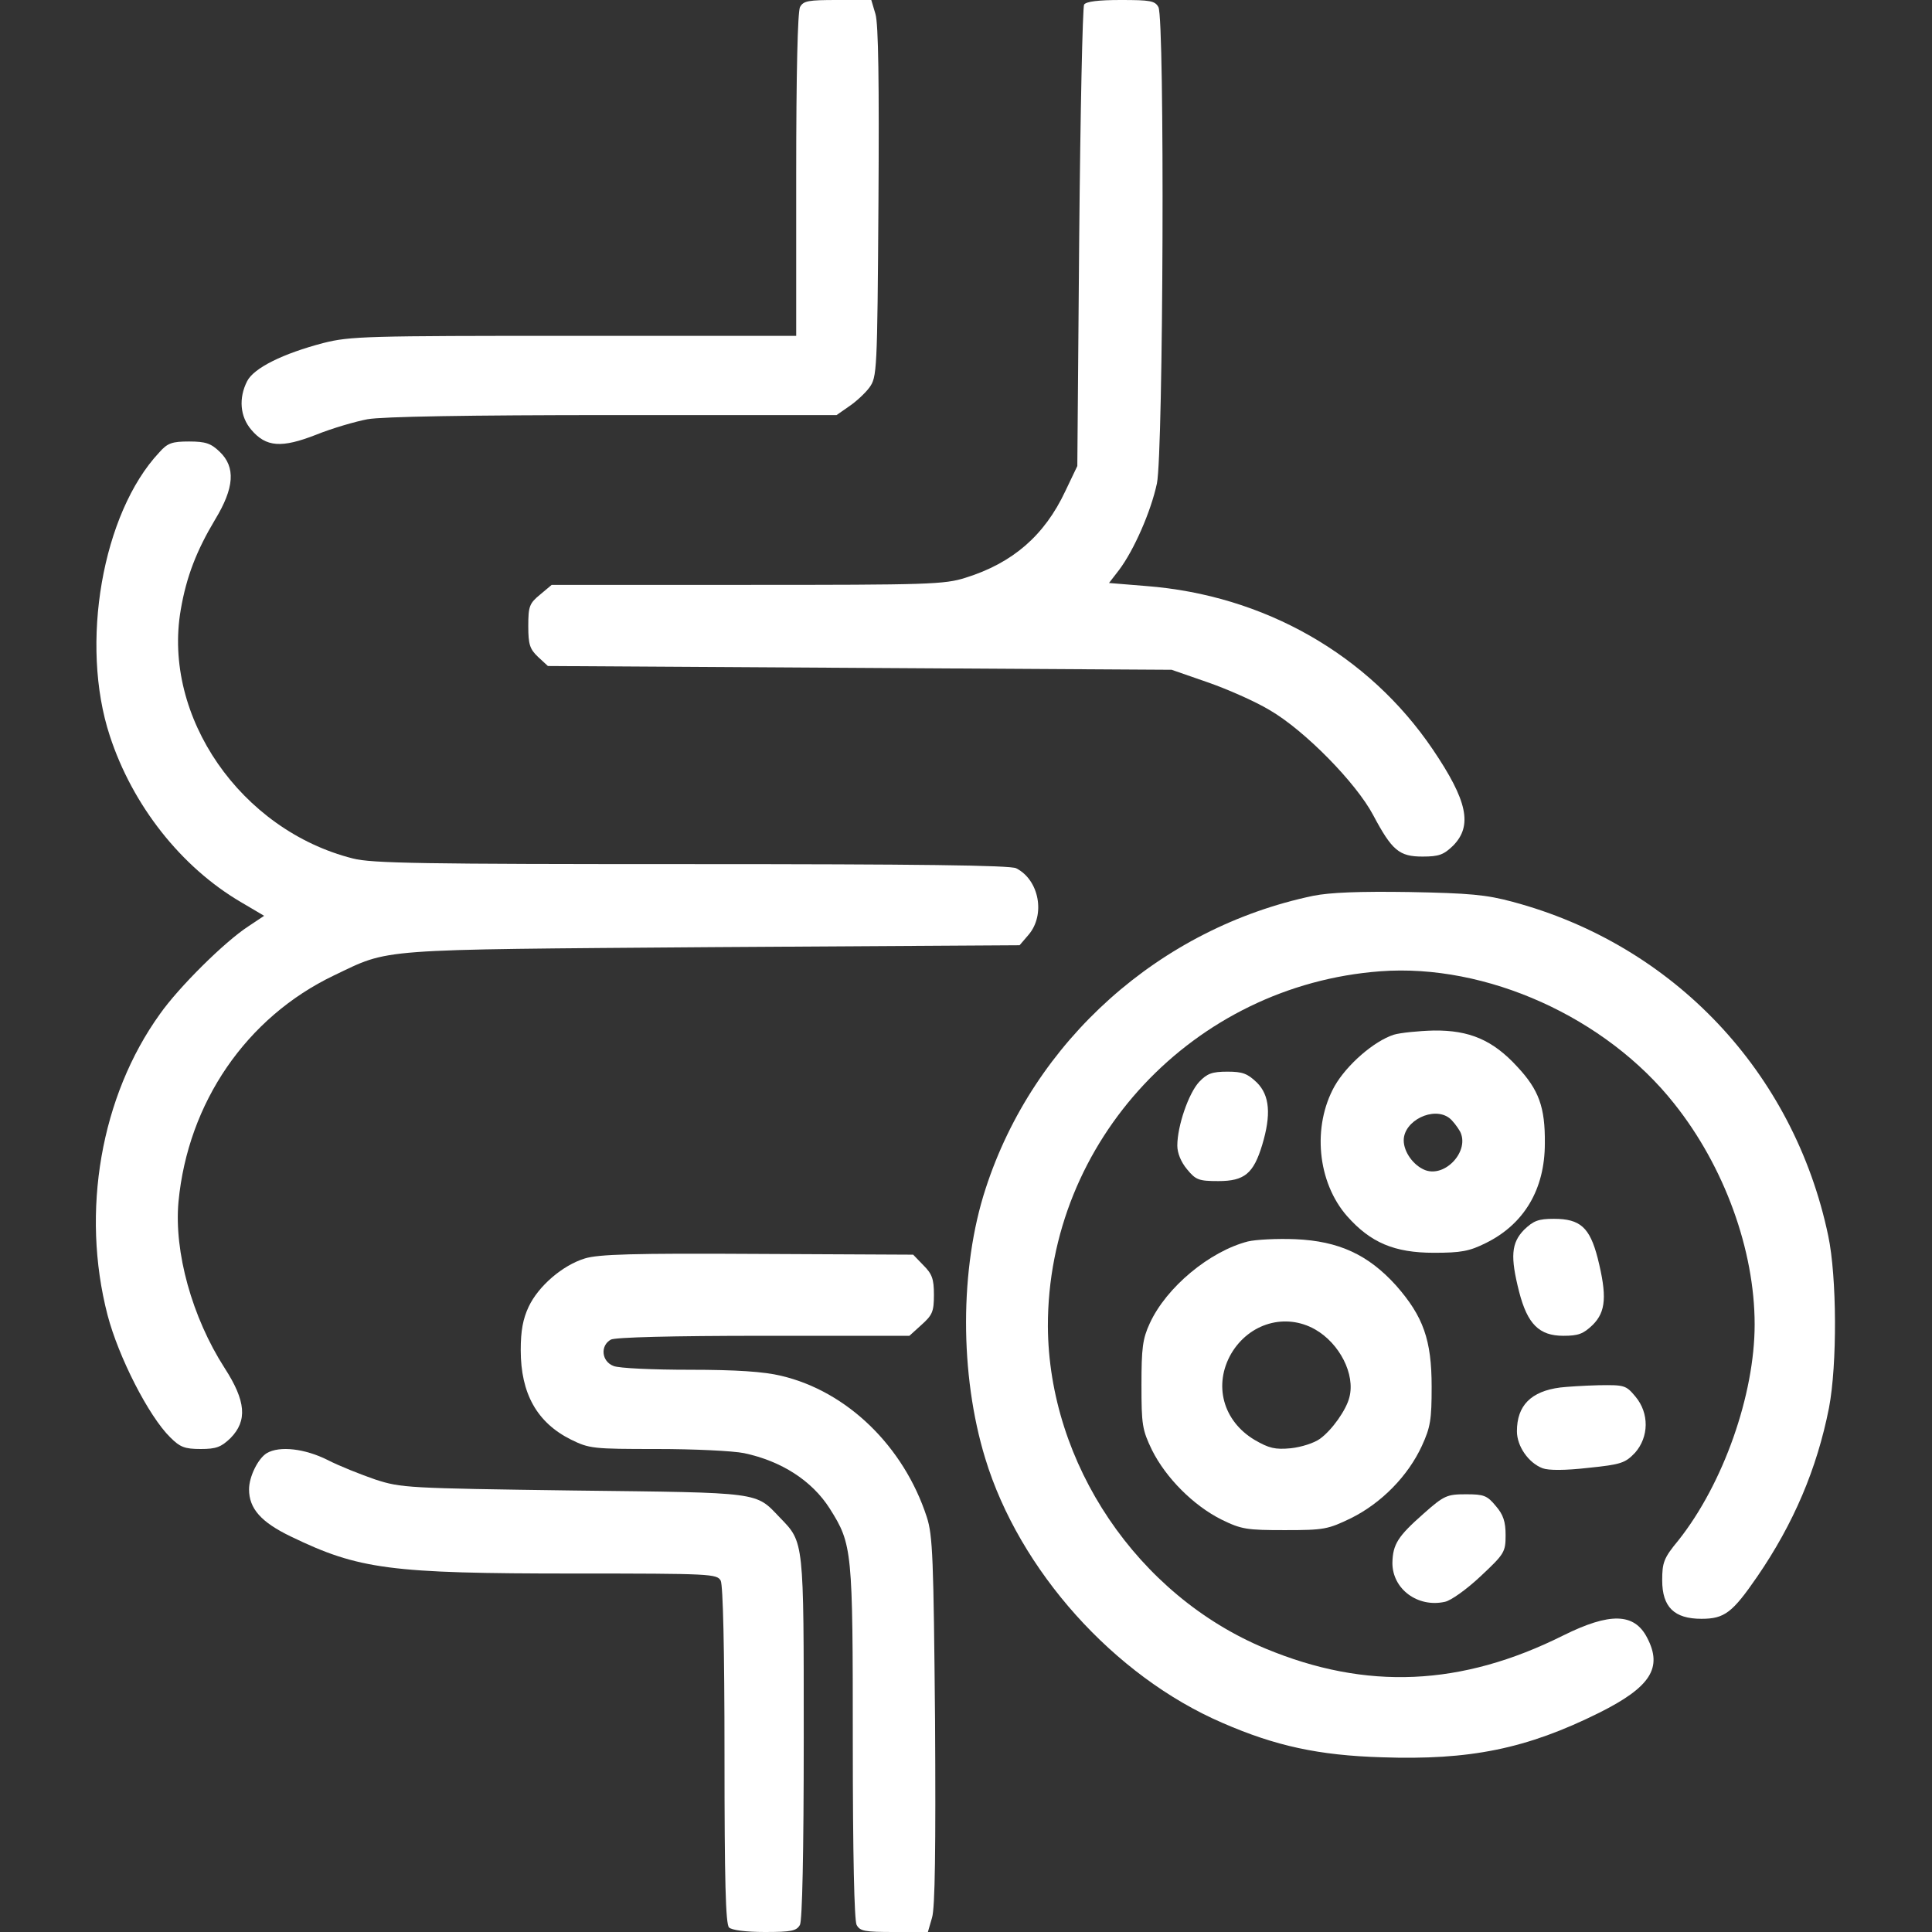 <?xml version="1.0" standalone="no"?>
<!DOCTYPE svg PUBLIC "-//W3C//DTD SVG 20010904//EN"
 "http://www.w3.org/TR/2001/REC-SVG-20010904/DTD/svg10.dtd">
<svg version="1.0" xmlns="http://www.w3.org/2000/svg"
 width="512pt" height="512pt" viewBox="0 0 512 512"
 preserveAspectRatio="xMidYMid meet">
<rect x="0" y="0" width="512" height="512" fill="#333333" stroke="none"/>
<g transform="translate(0,512) scale(0.1,-0.1)"
fill="#ffffff" stroke="none">
<path d="M2120 5101 c-6 -13 -10 -171 -10 -445 l0 -426 -588 0 c-551 0 -594
-1 -665 -19 -107 -28 -184 -66 -202 -101 -23 -45 -19 -94 11 -129 39 -46 80
-49 172 -13 42 17 104 35 136 41 39 7 268 11 651 11 l592 0 33 23 c18 12 43
35 54 50 20 28 21 40 24 490 2 317 0 474 -8 500 l-11 37 -89 0 c-78 0 -91 -2
-100 -19z"/>
<path d="M2873 5108 c-4 -7 -10 -285 -13 -618 l-5 -605 -32 -67 c-55 -117
-139 -190 -264 -229 -56 -18 -100 -19 -579 -19 l-518 0 -31 -26 c-28 -23 -31
-31 -31 -83 0 -49 4 -61 26 -82 l26 -24 826 -5 827 -5 95 -33 c52 -18 127 -51
165 -74 93 -54 229 -193 274 -278 50 -94 69 -110 131 -110 44 0 56 5 81 29 52
53 38 119 -54 255 -170 251 -447 409 -760 433 l-98 8 27 35 c39 52 84 154 100
229 17 83 21 1230 4 1262 -9 17 -22 19 -100 19 -60 0 -91 -4 -97 -12z"/>
<path d="M422 3921 c-151 -161 -211 -508 -131 -751 60 -184 189 -348 348 -441
l61 -36 -42 -28 c-63 -41 -184 -161 -234 -232 -157 -218 -210 -524 -139 -798
29 -111 109 -268 166 -324 26 -26 38 -31 81 -31 41 0 54 5 79 29 45 46 41 98
-16 186 -86 134 -134 307 -122 440 25 263 180 489 412 600 151 72 101 68 1003
75 l814 5 24 28 c45 53 28 145 -33 176 -15 8 -262 11 -860 11 -715 0 -848 2
-898 15 -297 75 -505 376 -456 659 15 88 42 157 91 239 51 84 55 139 12 180
-23 22 -37 27 -81 27 -45 0 -57 -4 -79 -29z"/>
<path d="M3480 2746 c-406 -85 -741 -384 -868 -776 -69 -211 -69 -493 -1 -715
90 -296 341 -577 629 -701 140 -61 255 -86 422 -91 233 -8 383 22 576 118 136
68 169 119 127 199 -34 66 -99 67 -222 6 -270 -135 -522 -146 -789 -35 -340
141 -575 491 -577 854 -1 491 386 904 881 941 281 21 598 -122 779 -351 133
-167 213 -388 213 -585 0 -186 -83 -422 -202 -572 -39 -47 -43 -59 -43 -106 0
-71 32 -102 104 -102 61 0 82 16 148 112 96 140 158 285 190 447 22 115 21
347 -2 456 -91 434 -410 771 -836 885 -70 19 -115 23 -274 26 -132 2 -210 -1
-255 -10z"/>
<path d="M3694 2378 c-53 -17 -125 -80 -157 -136 -60 -107 -46 -255 33 -345
62 -70 125 -97 230 -97 72 0 94 4 138 26 101 50 156 142 156 264 1 96 -16 142
-73 203 -65 71 -127 97 -221 96 -41 -1 -89 -6 -106 -11z m147 -221 c9 -7 21
-23 28 -35 27 -51 -38 -123 -92 -103 -31 12 -57 48 -57 79 0 52 79 91 121 59z"/>
<path d="M3178 2253 c-28 -30 -58 -117 -58 -169 0 -20 10 -44 26 -63 23 -28
31 -31 83 -31 69 0 93 20 116 96 24 80 20 131 -14 165 -25 24 -38 29 -78 29
-41 0 -54 -5 -75 -27z"/>
<path d="M4039 1861 c-34 -35 -37 -71 -13 -165 22 -85 53 -116 117 -116 40 0
53 5 78 29 35 35 38 77 13 177 -21 81 -46 104 -116 104 -41 0 -54 -5 -79 -29z"/>
<path d="M3307 1830 c-101 -26 -216 -121 -260 -217 -19 -41 -22 -66 -22 -163
0 -106 2 -119 28 -173 37 -74 110 -147 184 -184 53 -26 67 -28 168 -28 104 0
114 2 176 32 80 40 150 111 187 191 23 50 26 70 26 157 0 124 -22 186 -94 268
-74 82 -152 118 -267 123 -49 2 -105 -1 -126 -6z m178 -233 c65 -37 107 -119
91 -180 -8 -33 -46 -87 -78 -110 -15 -11 -49 -22 -77 -25 -42 -4 -58 0 -96 22
-84 50 -110 146 -62 229 48 81 144 108 222 64z"/>
<path d="M1550 1785 c-59 -18 -123 -73 -149 -128 -15 -32 -21 -63 -21 -115 0
-115 43 -192 133 -237 49 -24 58 -25 228 -25 98 0 202 -5 231 -11 99 -21 180
-73 227 -147 60 -95 61 -110 61 -619 0 -301 4 -471 10 -484 9 -17 22 -19 100
-19 l89 0 11 38 c8 26 10 182 8 522 -4 431 -6 491 -22 540 -61 187 -211 333
-386 374 -45 11 -119 16 -242 16 -97 0 -188 4 -202 10 -32 12 -36 54 -7 70 13
6 159 10 405 10 l386 0 32 29 c29 26 33 35 33 80 0 42 -5 55 -28 78 l-27 28
-413 2 c-331 2 -421 -1 -457 -12z"/>
<path d="M4135 1443 c-78 -10 -115 -48 -115 -116 0 -40 31 -84 68 -98 16 -6
59 -6 121 1 88 9 98 13 124 40 37 42 38 105 1 149 -25 30 -29 31 -97 30 -40
-1 -85 -4 -102 -6z"/>
<path d="M707 1269 c-23 -14 -47 -62 -47 -96 0 -51 32 -87 111 -125 180 -87
262 -98 751 -98 363 0 378 -1 388 -19 6 -13 10 -177 10 -463 0 -332 3 -447 12
-456 7 -7 44 -12 95 -12 71 0 84 3 93 19 6 13 10 187 10 496 0 524 1 517 -63
583 -66 69 -45 66 -547 72 -441 6 -457 7 -525 29 -38 13 -96 36 -127 52 -60
30 -127 38 -161 18z"/>
<path d="M3773 1109 c-68 -60 -82 -81 -83 -131 0 -69 67 -119 139 -103 16 3
59 34 95 68 63 59 66 64 66 109 0 35 -6 54 -26 77 -23 28 -32 31 -79 31 -50 0
-58 -3 -112 -51z"/>
</g>
</svg>
